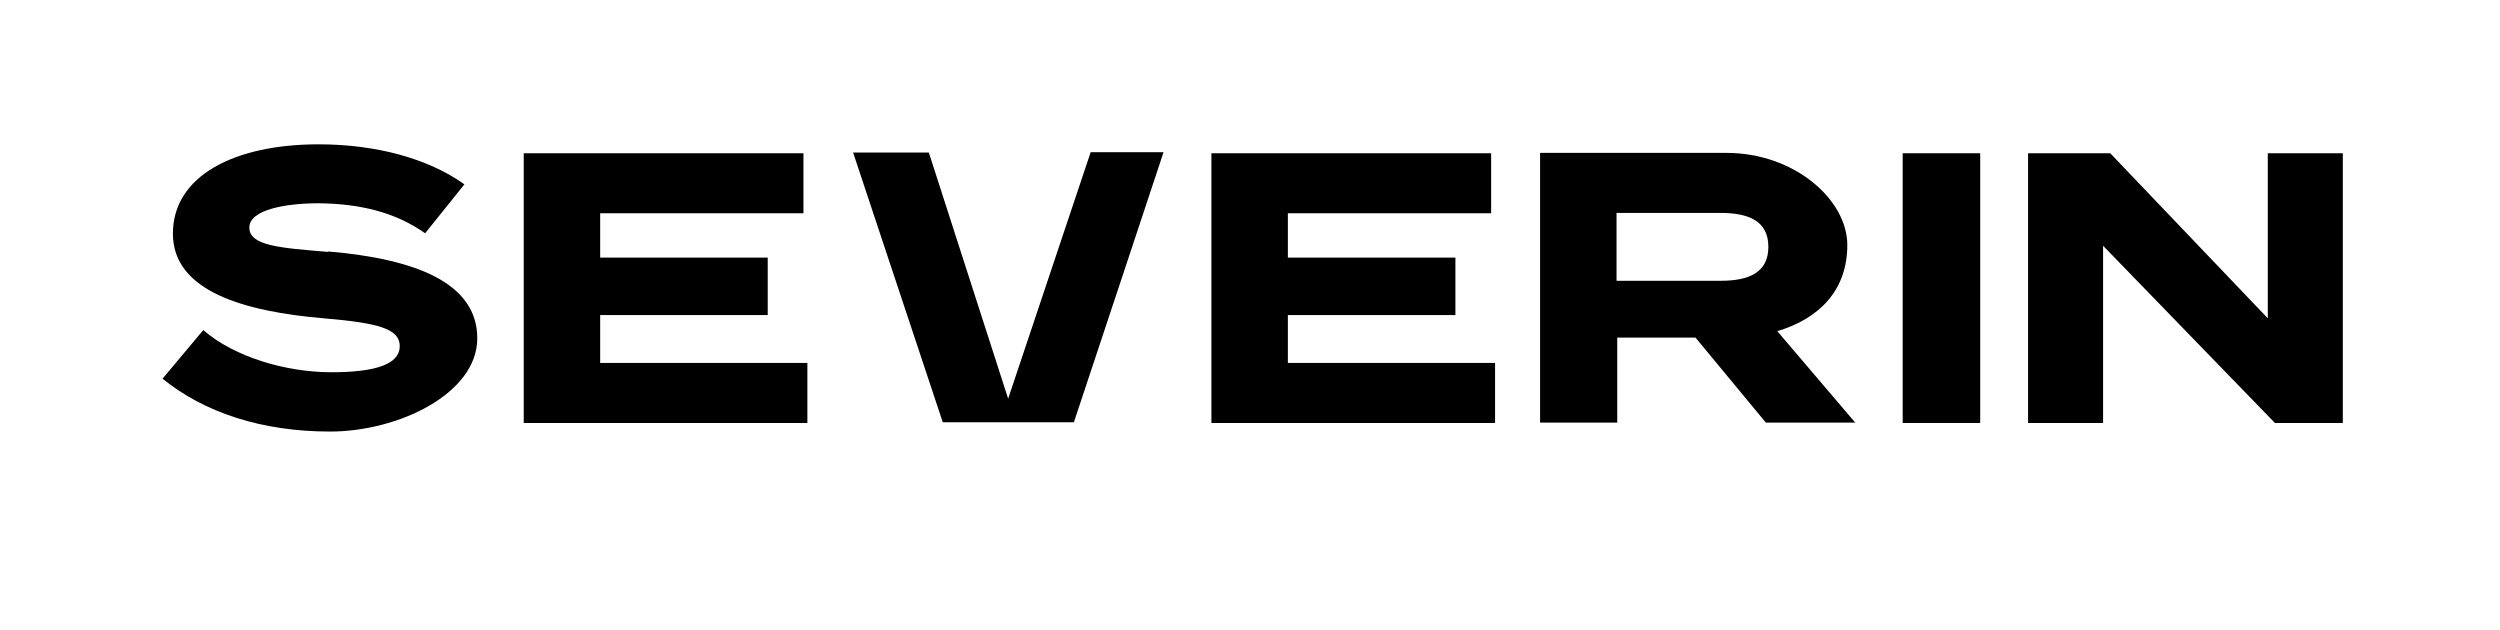 <?xml version="1.0" encoding="UTF-8"?> <svg xmlns="http://www.w3.org/2000/svg" id="TRILUX_x5F_Logo_x5F_Sonne_x5F_mit_x5F_claim_x5F_pos" version="1.1" viewBox="0 0 699.8 176.4"><path d="M519.4,118.4l-21.9-25.7c11.7-3.5,19.6-11.4,19.6-24.1s-14.8-25.8-33.8-25.8h-52.2v75.5h21.6v-23.8h21.9l19.7,23.8h25.2,0ZM452.5,78.6v-19h29.1c7.8,0,13.4,2.2,13.4,9.5s-5.6,9.5-13.4,9.5h-29.1Z"></path><path d="M554.3,42.9h-21.7v75.5h21.7V42.9Z"></path><path d="M634.8,42.9v46.2l-44.1-46.2h-23v75.5h21v-49.6l48.1,49.6h19V42.9h-20.9Z"></path><path d="M360.5,101.6v-13.4h46.9v-16.1h-46.9v-12.4h56.9v-16.8h-78.3v75.5h79.4v-16.8h-58.1Z"></path><path d="M91.7,70.5c-13.3-1.1-21.9-1.7-21.9-6.8s10.5-6.8,19.3-6.8c11.6.1,21.6,2.5,29.9,8.4l11-13.7c-10.2-7.3-24.9-11.2-40.8-11.2-23.6,0-40.8,8.8-40.8,25s20.1,21.8,42.2,23.7c15.3,1.3,21.3,2.9,21.3,7.8s-6.4,7.3-19.1,7.3-27.1-4.2-35.9-11.8l-11.4,13.6c11.7,9.5,27.8,14.8,46.9,14.8s41.2-10.6,41.2-26.1-17.2-22.2-41.6-24.3"></path><path d="M168,101.6v-13.4h46.9v-16.1h-46.9v-12.4h56.9v-16.8h-78.3v75.5h79.4v-16.8h-58.1Z"></path><path d="M238.8,42.7h21.2l22.2,68.9,23.1-69h20.4c0,.1-25.1,75.6-25.1,75.6h-36.7l-25.1-75.5Z"></path></svg> 